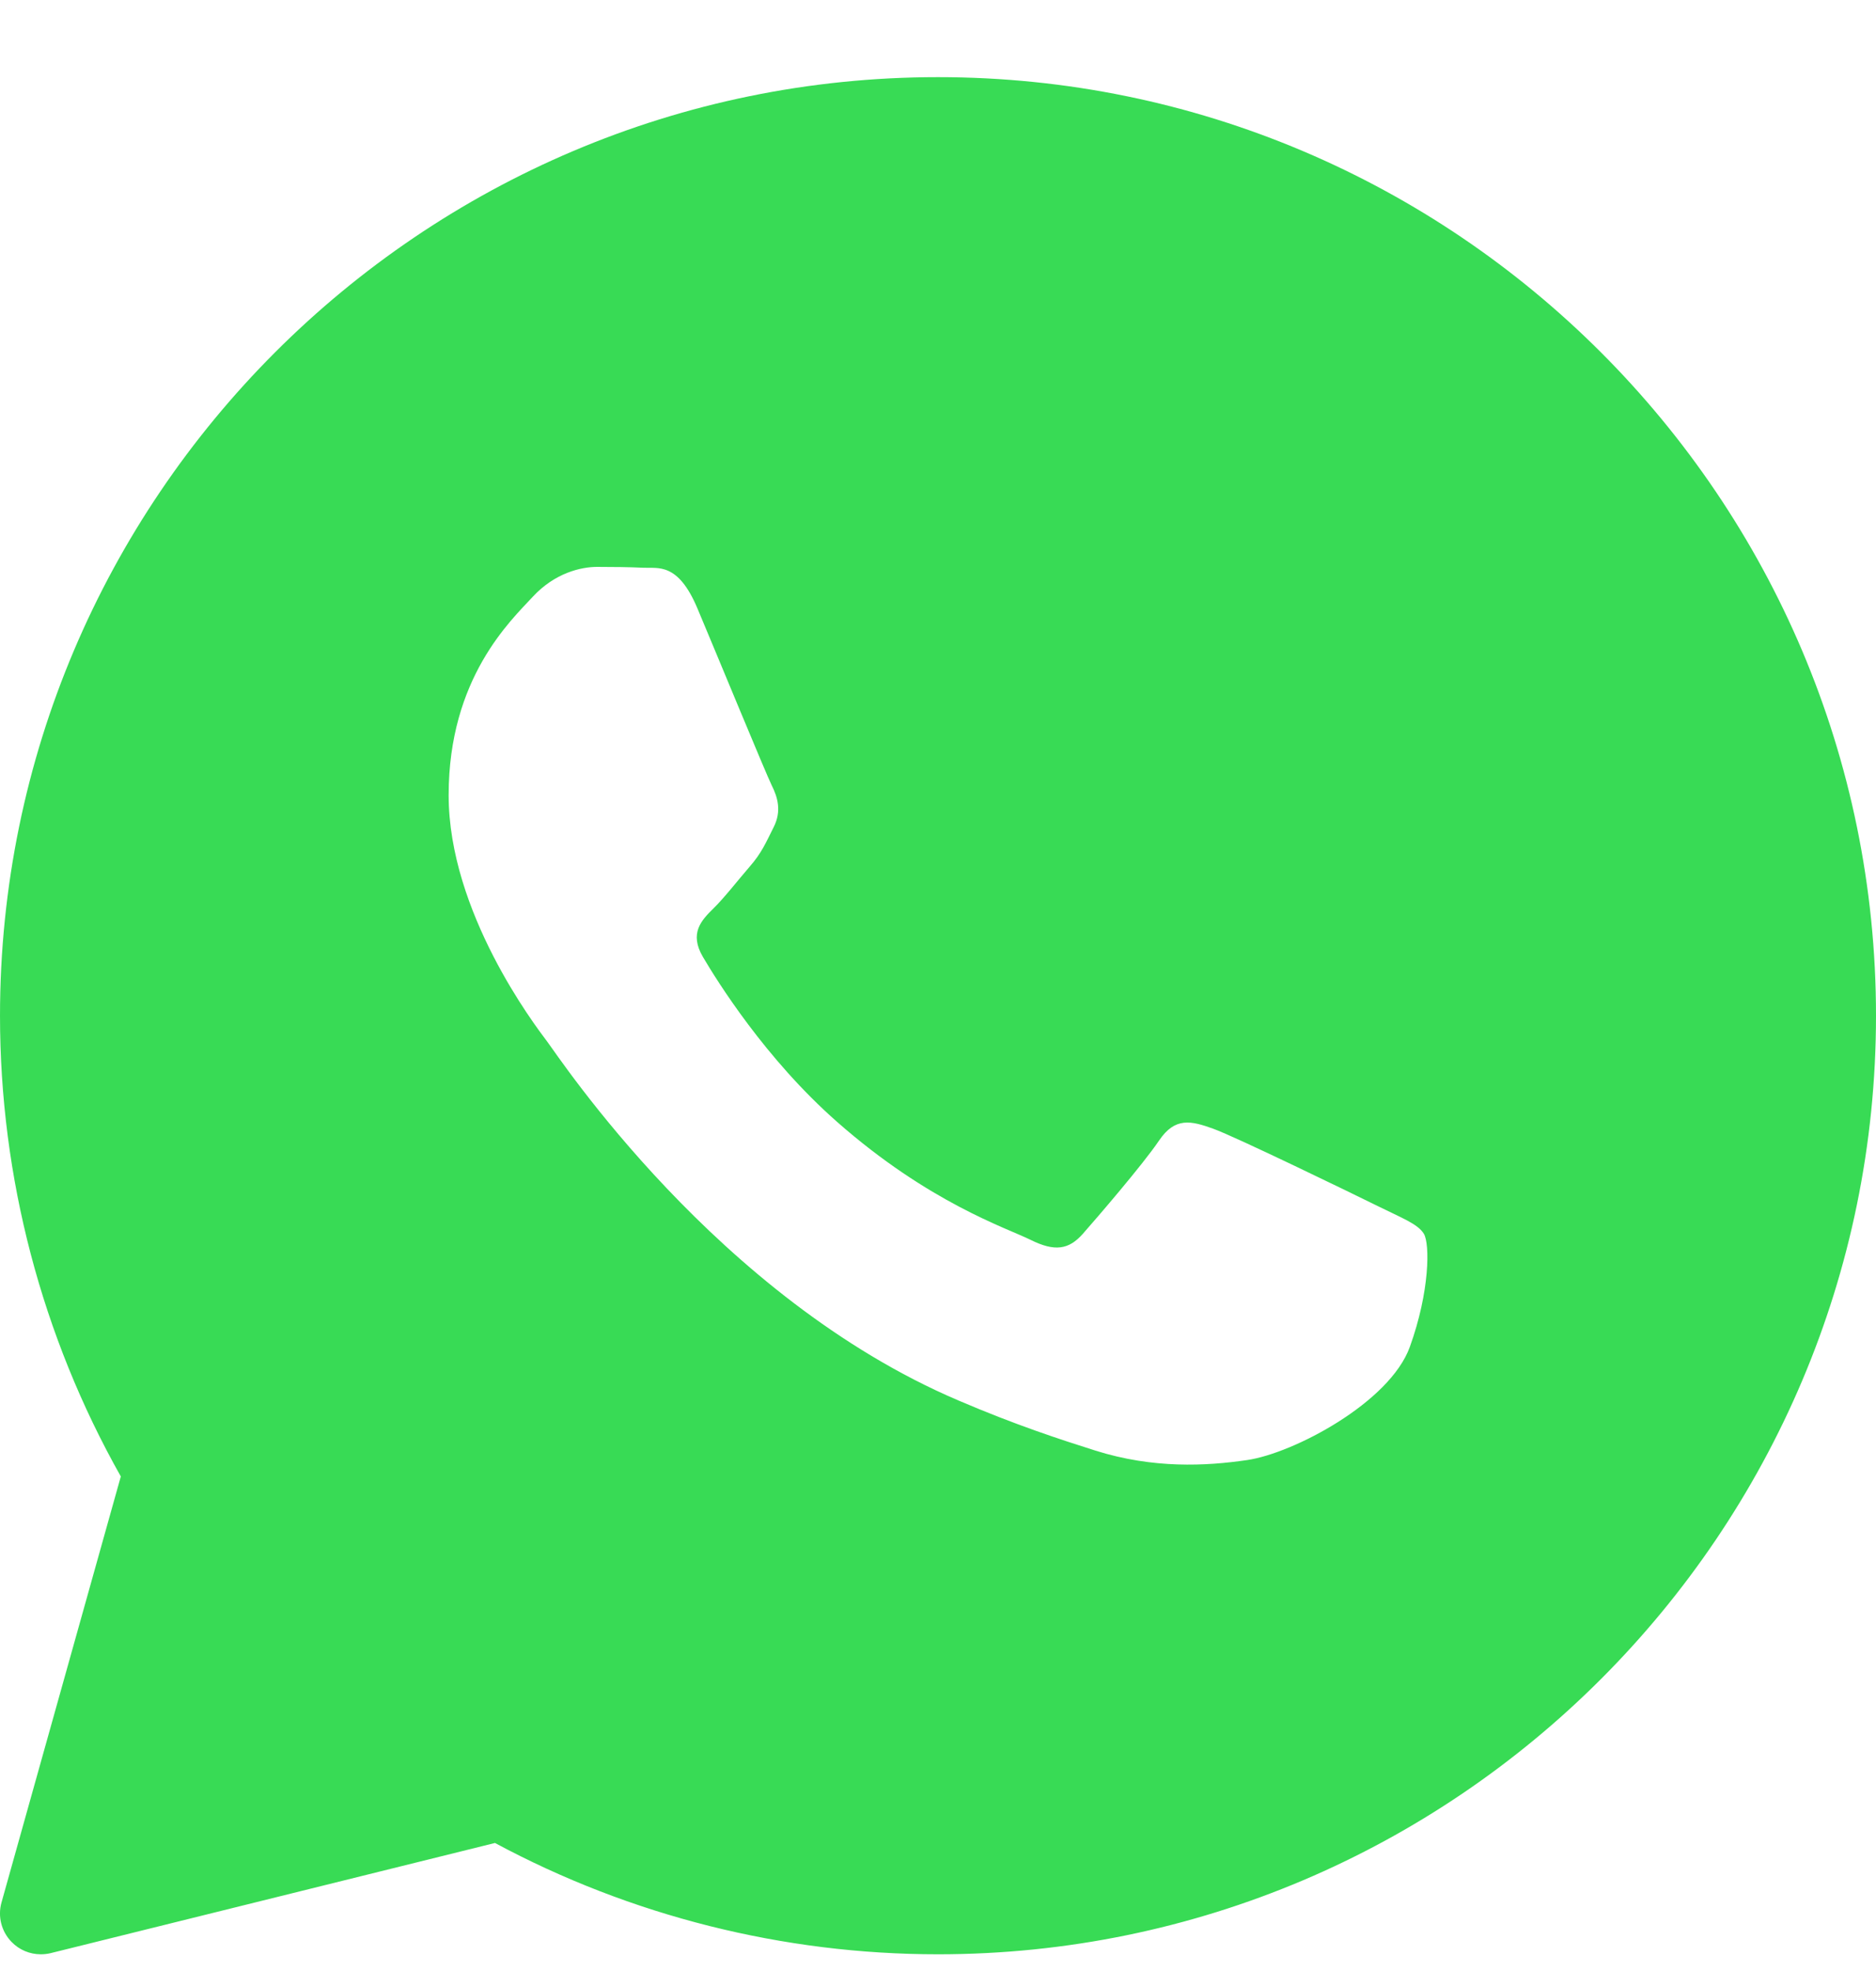 <?xml version="1.0" encoding="UTF-8"?> <svg xmlns="http://www.w3.org/2000/svg" width="20" height="21" viewBox="0 0 20 21" fill="none"> <path d="M10 0.822C4.486 0.822 6.45317e-05 5.308 6.45317e-05 10.822C6.45317e-05 12.544 0.445 14.237 1.288 15.731L0.016 20.27C-0.026 20.419 0.015 20.579 0.123 20.69C0.206 20.776 0.319 20.822 0.435 20.822C0.47 20.822 0.505 20.818 0.539 20.81L5.277 19.636C6.723 20.413 8.352 20.822 10 20.822C15.514 20.822 20 16.336 20 10.822C20 5.308 15.514 0.822 10 0.822ZM15.03 14.351C14.816 14.943 13.79 15.484 13.297 15.556C12.855 15.621 12.295 15.649 11.68 15.456C11.307 15.338 10.829 15.183 10.217 14.921C7.641 13.823 5.96 11.263 5.831 11.094C5.703 10.924 4.783 9.719 4.783 8.472C4.783 7.224 5.446 6.611 5.681 6.357C5.917 6.103 6.195 6.04 6.366 6.04C6.537 6.04 6.708 6.042 6.858 6.049C7.016 6.057 7.228 5.989 7.436 6.484C7.65 6.992 8.164 8.239 8.227 8.367C8.291 8.494 8.334 8.642 8.249 8.811C8.164 8.98 8.121 9.086 7.992 9.234C7.864 9.382 7.723 9.564 7.607 9.678C7.478 9.805 7.345 9.942 7.494 10.196C7.644 10.45 8.159 11.28 8.923 11.952C9.903 12.815 10.73 13.083 10.987 13.21C11.243 13.337 11.393 13.316 11.543 13.147C11.693 12.977 12.185 12.406 12.356 12.153C12.527 11.899 12.698 11.941 12.934 12.026C13.169 12.11 14.431 12.723 14.688 12.85C14.944 12.977 15.116 13.04 15.18 13.146C15.244 13.251 15.244 13.759 15.03 14.351Z" fill="#38DB55"></path> </svg> 